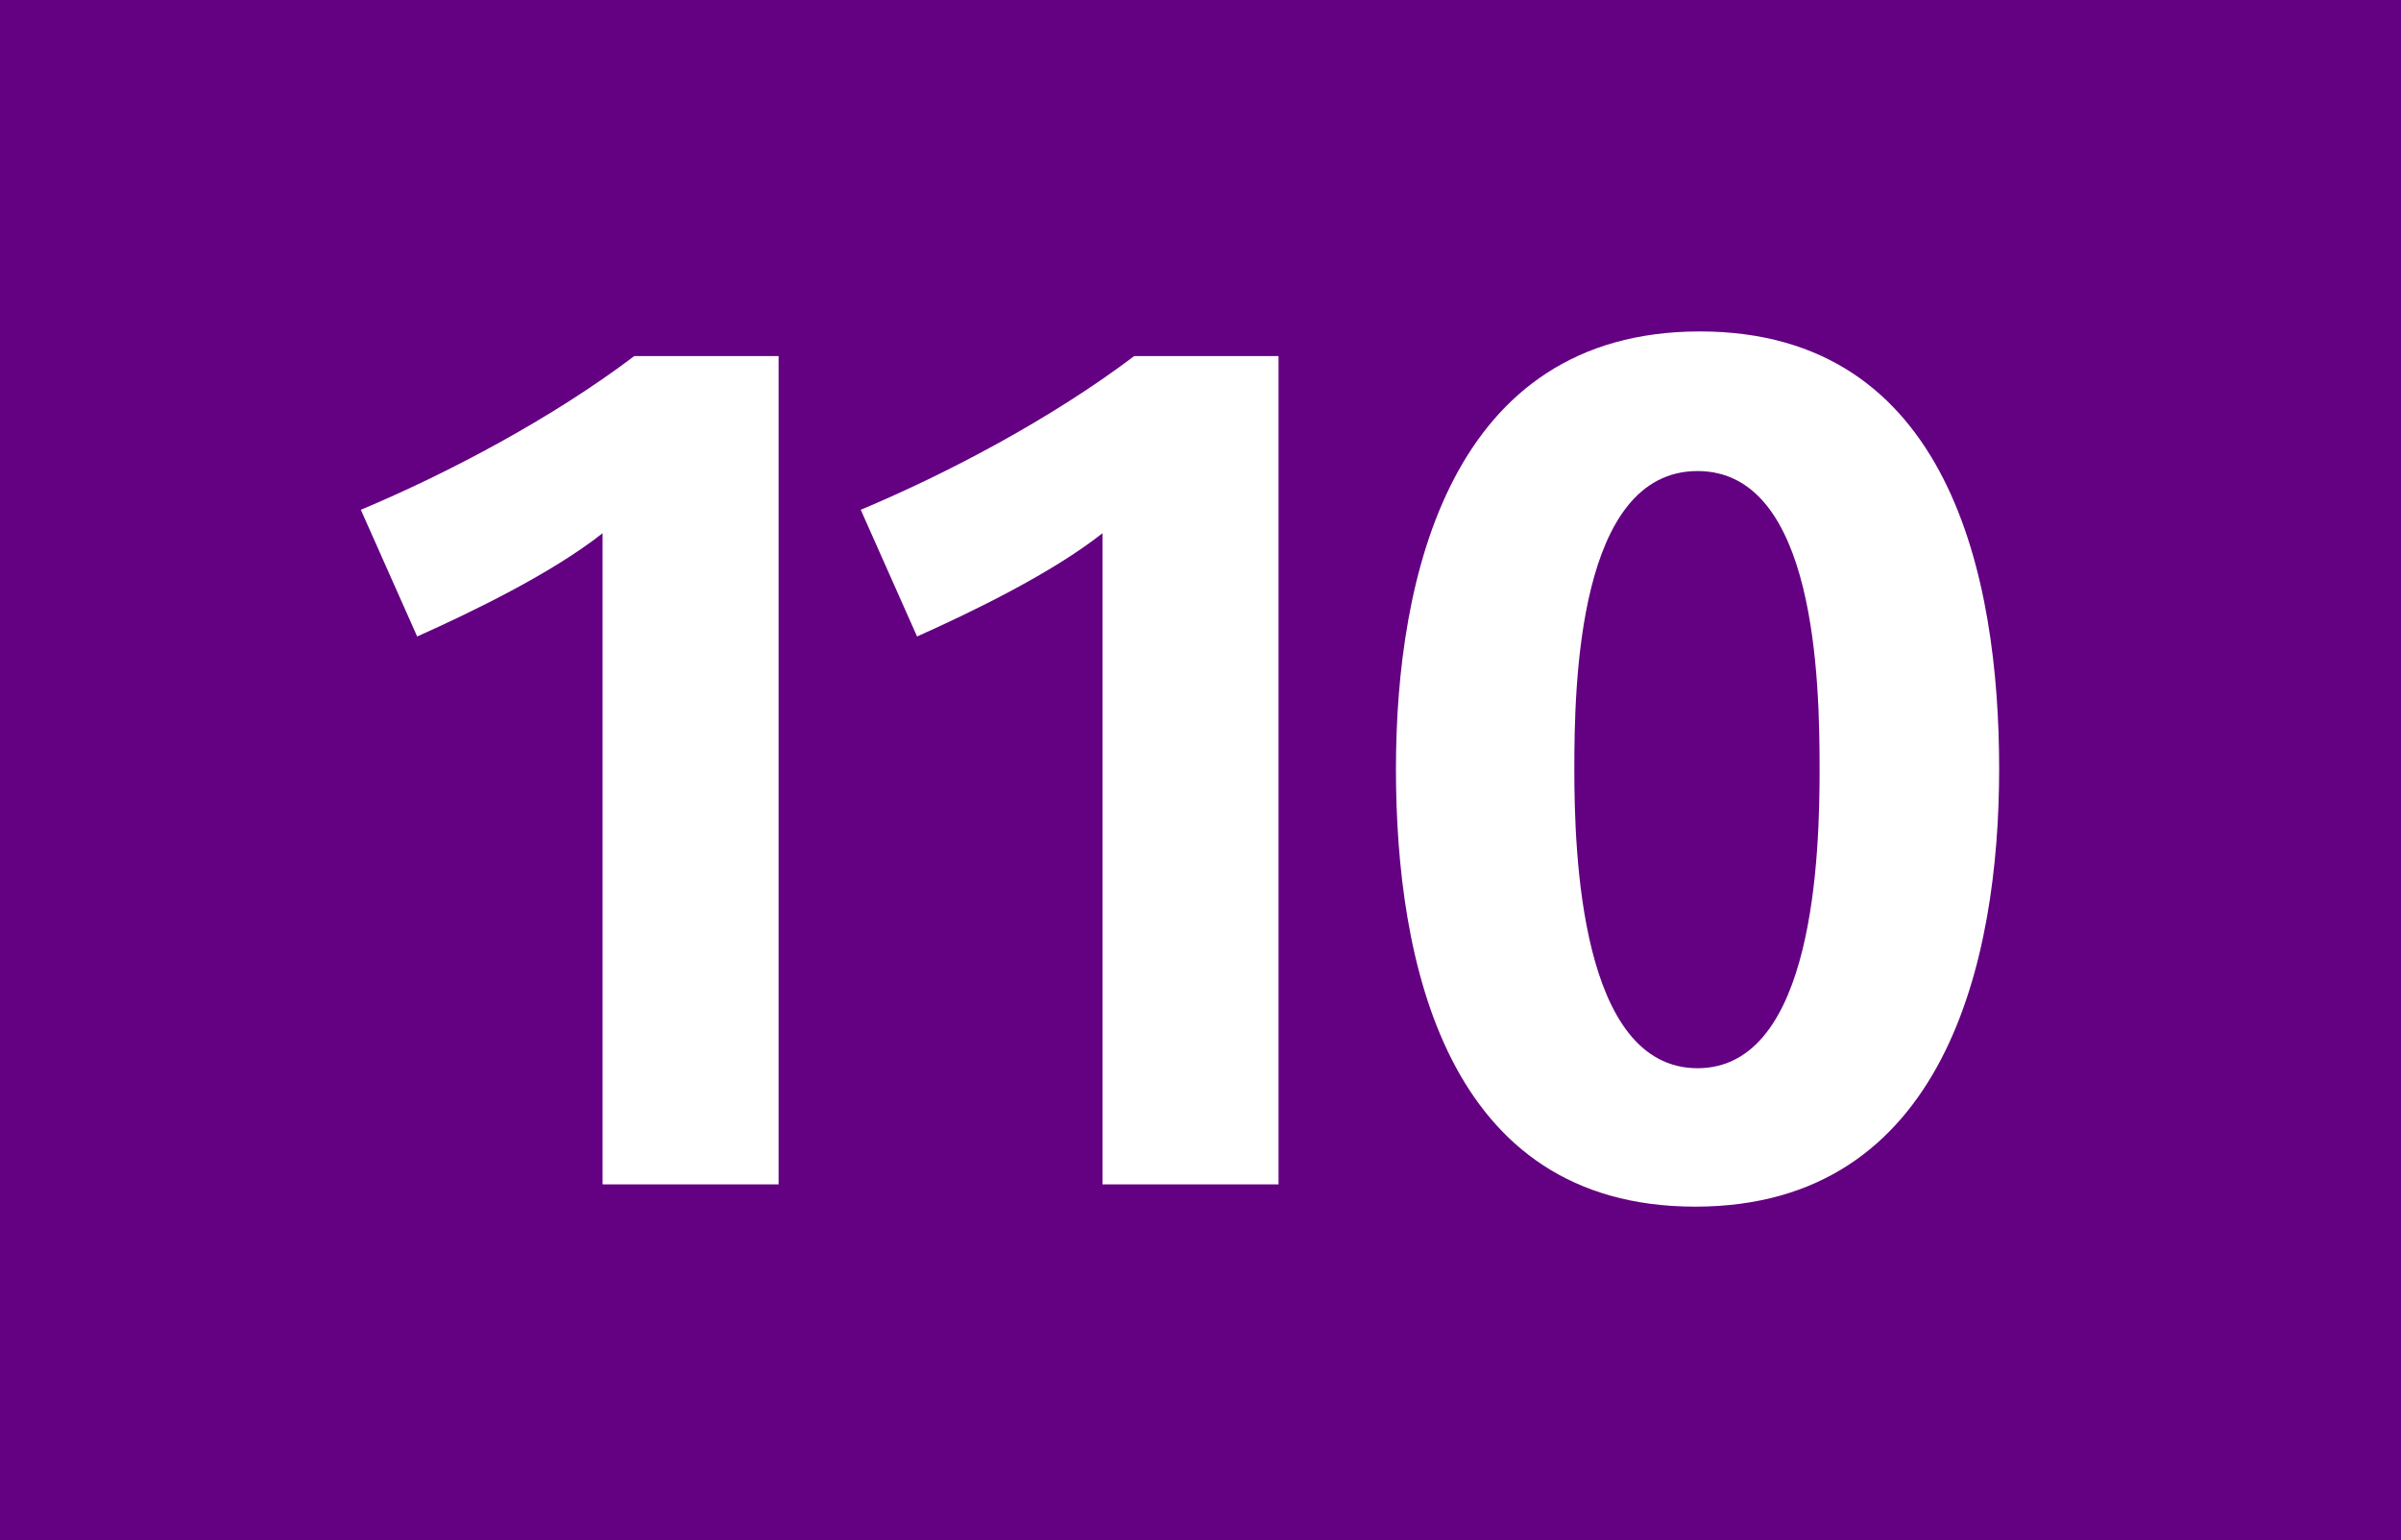 <?xml version="1.0" encoding="utf-8"?> <!-- Generator: Adobe Illustrator 21.0.2, SVG Export Plug-In . SVG Version: 6.00 Build 0)  --> <svg version="1.2" baseProfile="tiny" id="Calque_1" xmlns="http://www.w3.org/2000/svg" xmlns:xlink="http://www.w3.org/1999/xlink" x="0px" y="0px" viewBox="0 0 120 77" overflow="scroll" xml:space="preserve"> <rect fill-rule="evenodd" fill="#640082" width="120" height="77"/> <g> <path fill="#FFFFFF" d="M30.116,59.212V26.659c-2.522,1.994-6.511,3.93-9.267,5.162 l-2.815-6.335c4.34-1.818,9.56-4.575,13.666-7.684h7.214v41.41H30.116z"/> <path fill="#FFFFFF" d="M55.101,59.212V26.659c-2.522,1.994-6.511,3.93-9.267,5.162 l-2.815-6.335c4.34-1.818,9.561-4.575,13.667-7.684h7.214v41.41H55.101z"/> <path fill="#FFFFFF" d="M84.725,60.326c-12.494,0-14.957-12.317-14.957-21.878 c0-9.561,2.698-21.878,15.191-21.878c12.494,0,14.957,12.317,14.957,21.878 C99.916,48.009,97.218,60.326,84.725,60.326z M84.842,23.55 c-5.982,0-6.158,10.675-6.158,14.898c0,4.164,0.293,14.957,6.158,14.957 c5.865,0,6.1-10.852,6.1-14.957C90.941,34.107,90.766,23.55,84.842,23.55z"/> </g> <g> </g> </svg>